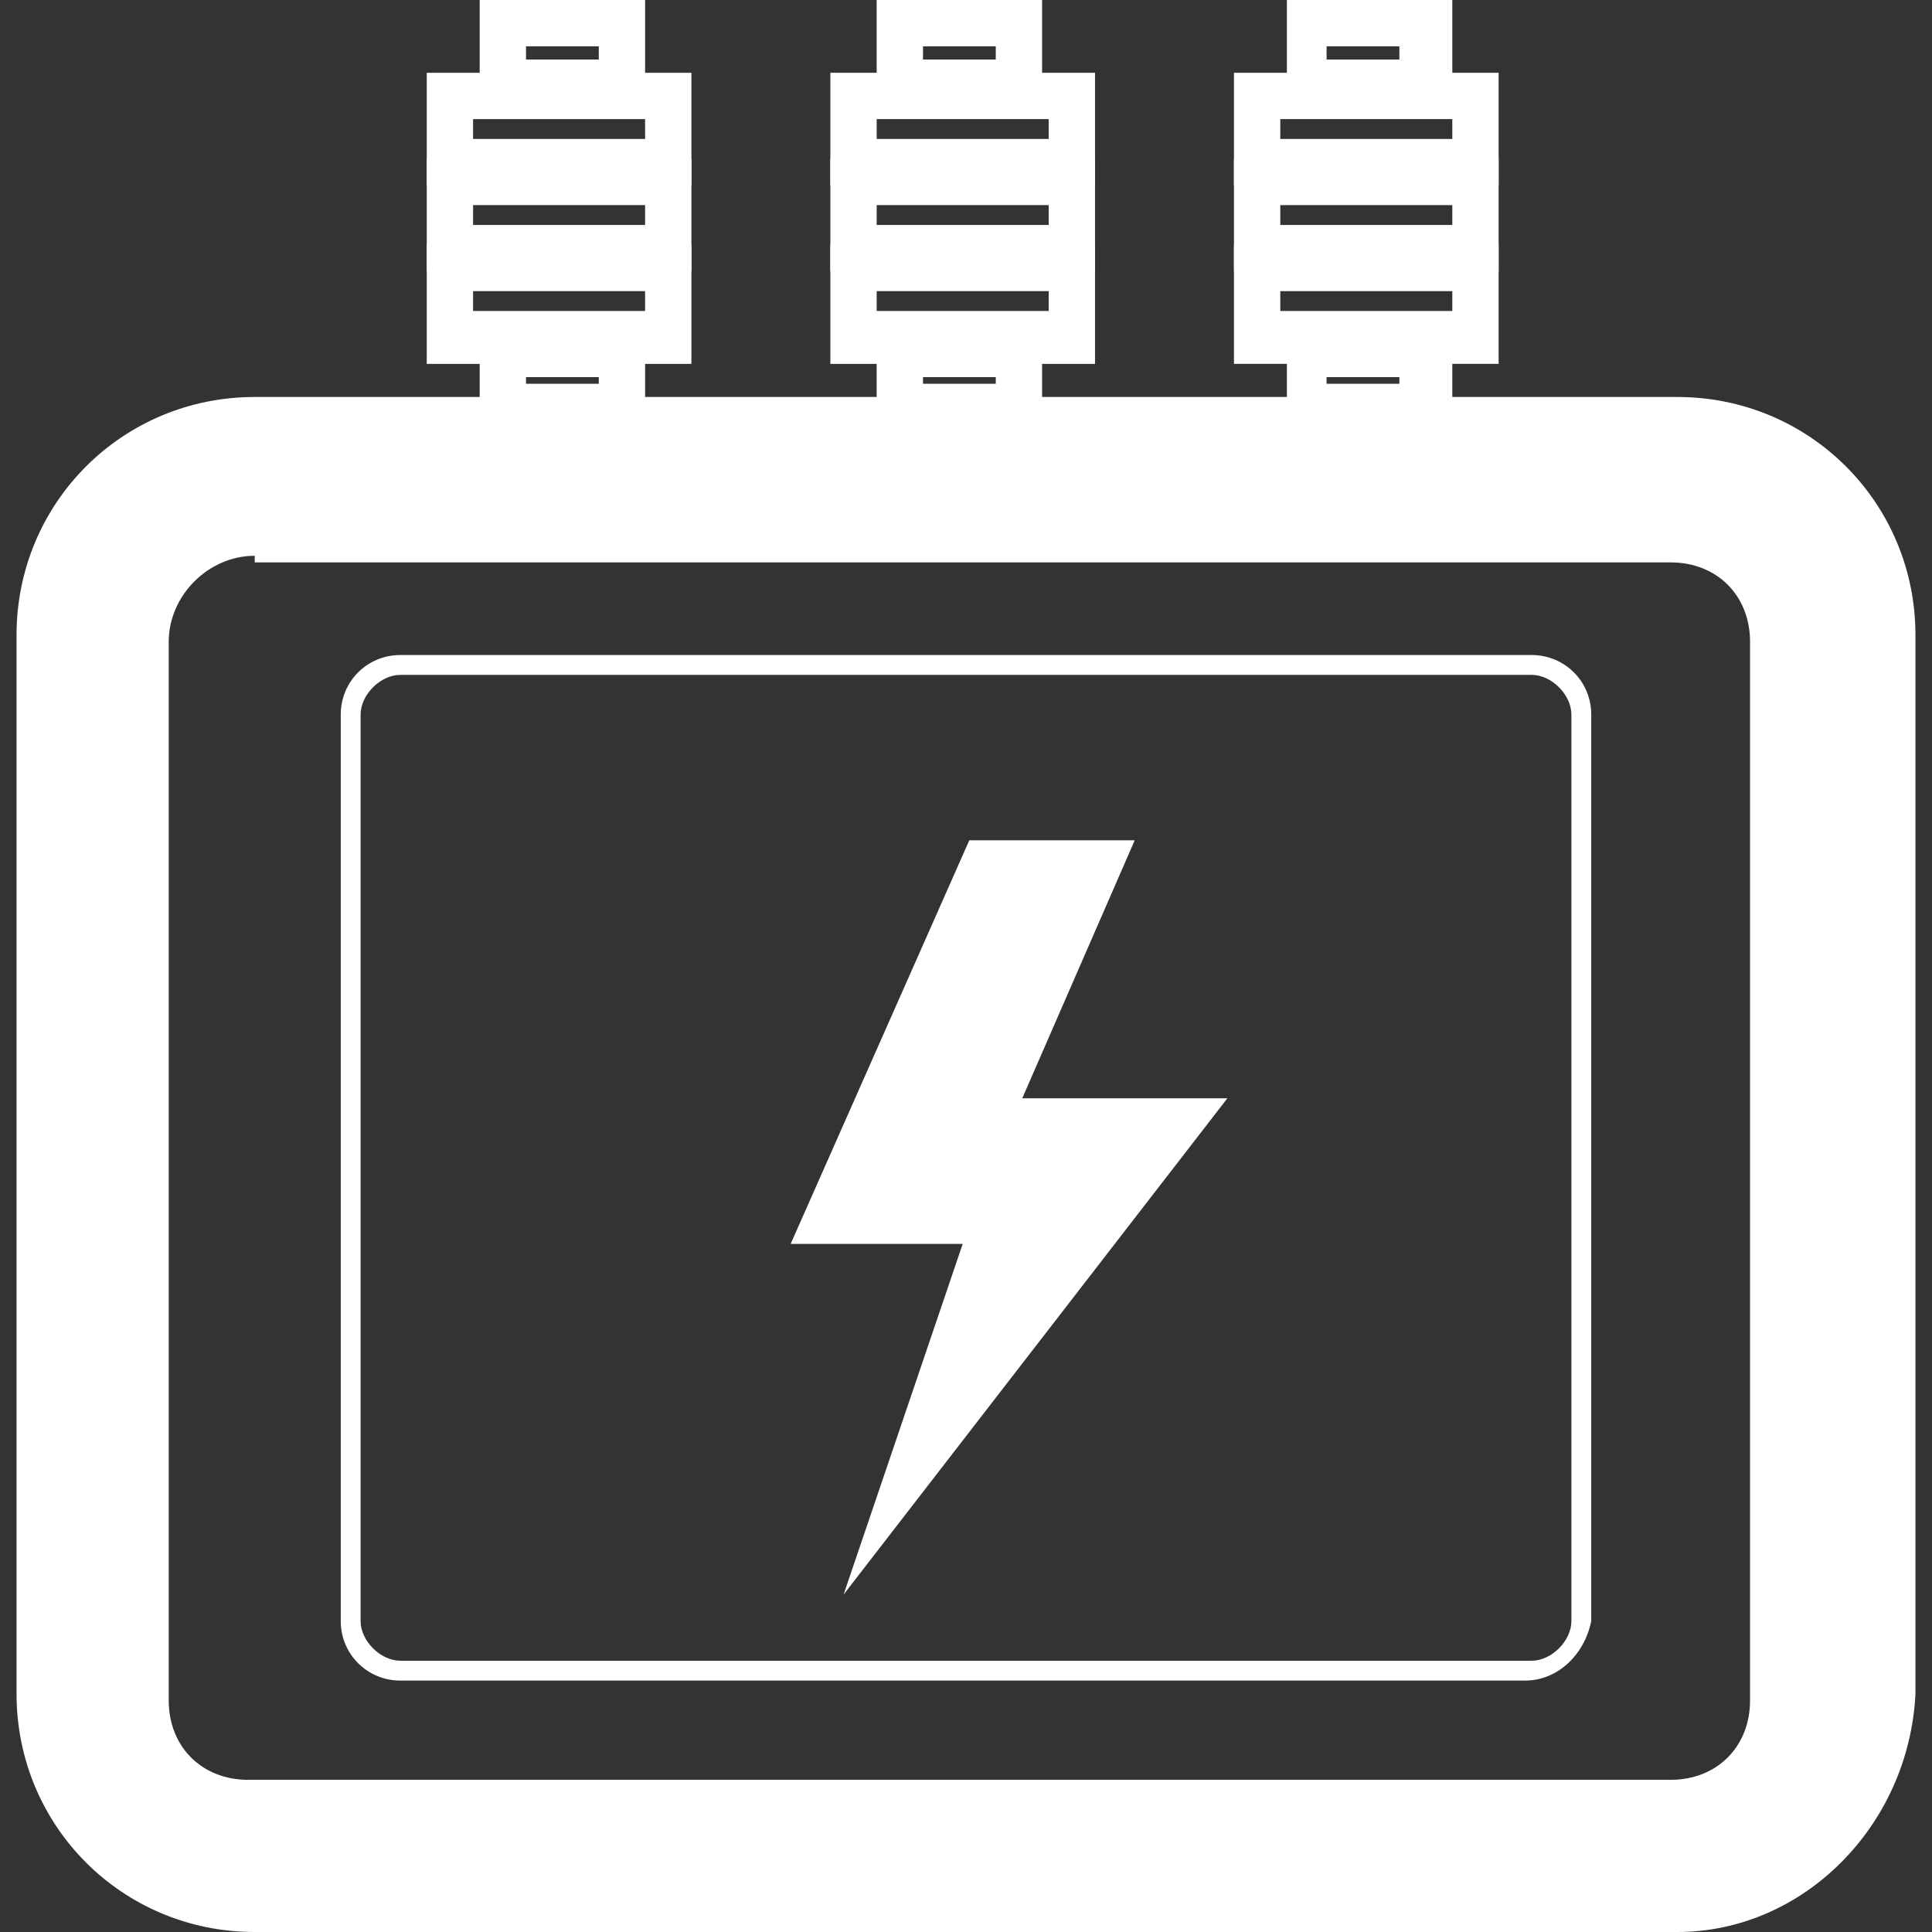 <?xml version="1.0" standalone="no"?><!DOCTYPE svg PUBLIC "-//W3C//DTD SVG 1.1//EN" "http://www.w3.org/Graphics/SVG/1.1/DTD/svg11.dtd"><svg t="1733470173083" class="icon" viewBox="0 0 1024 1024" version="1.1" xmlns="http://www.w3.org/2000/svg" p-id="5599" xmlns:xlink="http://www.w3.org/1999/xlink" width="256" height="256"><rect x="0" y="0" width="1024" height="1024" fill="#333333" stroke="none"/><path d="M419.068 659.288h91.178l-63.123 185.863 203.397-263.014h-108.712l59.616-136.767h-87.671l-94.685 213.918z" fill="#ffffff" p-id="5600"></path><path d="M888.986 1024H135.014c-70.137 0-126.247-56.11-126.247-126.247v-561.096C8.767 266.521 64.877 210.411 135.014 210.411h753.973c70.137 0 126.247 56.11 126.247 126.247v561.096c-3.507 70.137-59.616 126.247-126.247 126.247zM135.014 294.575c-24.548 0-45.589 21.041-45.589 45.589v561.096c0 24.548 17.534 42.082 42.082 42.082H885.479c24.548 0 42.082-17.534 42.082-42.082v-561.096c0-24.548-17.534-42.082-42.082-42.082H135.014z" fill="#ffffff" p-id="5601"></path><path d="M808.329 890.74h-596.164c-17.534 0-31.562-14.027-31.562-31.562V378.74c0-17.534 14.027-31.562 31.562-31.562h599.671c17.534 0 31.562 14.027 31.562 31.562v480.438c-3.507 17.534-17.534 31.562-35.068 31.562z m-596.164-533.041c-10.521 0-21.041 10.521-21.041 21.041v480.438c0 10.521 10.521 21.041 21.041 21.041h599.671c10.521 0 21.041-10.521 21.041-21.041V378.74c0-10.521-10.521-21.041-21.041-21.041H212.164zM366.466 98.192h-140.274V38.575h140.274v59.616z m-115.726-24.548h91.178v-10.521H250.74v10.521z" fill="#ffffff" p-id="5602"></path><path d="M366.466 143.781h-140.274V84.164h140.274v59.616z m-115.726-24.548h91.178v-10.521H250.74v10.521z" fill="#ffffff" p-id="5603"></path><path d="M366.466 192.877h-140.274V129.753h140.274v63.123z m-115.726-28.055h91.178v-10.521H250.74v10.521zM341.918 56.11H254.247V0h87.671v56.11zM278.795 31.562h38.575V24.548H278.795v7.014z" fill="#ffffff" p-id="5604"></path><path d="M341.918 227.945H254.247V175.342h87.671v52.603z m-63.123-24.548h38.575v-3.507H278.795v3.507z" fill="#ffffff" p-id="5605"></path><path d="M580.384 98.192h-140.274V38.575h140.274v59.616zM464.658 73.644h91.178v-10.521H464.658v10.521z" fill="#ffffff" p-id="5606"></path><path d="M580.384 143.781h-140.274V84.164h140.274v59.616zM464.658 119.233h91.178v-10.521H464.658v10.521z" fill="#ffffff" p-id="5607"></path><path d="M580.384 192.877h-140.274V129.753h140.274v63.123zM464.658 164.822h91.178v-10.521H464.658v10.521zM555.836 56.11H464.658V0h87.671v56.11zM489.205 31.562h38.575V24.548h-38.575v7.014z" fill="#ffffff" p-id="5608"></path><path d="M555.836 227.945H464.658V175.342h87.671v52.603z m-66.63-24.548h38.575v-3.507h-38.575v3.507z" fill="#ffffff" p-id="5609"></path><path d="M794.301 98.192h-140.274V38.575h140.274v59.616z m-115.726-24.548h91.178v-10.521h-91.178v10.521z" fill="#ffffff" p-id="5610"></path><path d="M794.301 143.781h-140.274V84.164h140.274v59.616z m-115.726-24.548h91.178v-10.521h-91.178v10.521z" fill="#ffffff" p-id="5611"></path><path d="M794.301 192.877h-140.274V129.753h140.274v63.123z m-115.726-28.055h91.178v-10.521h-91.178v10.521zM769.753 56.11h-87.671V0h87.671v56.11zM703.123 31.562h38.575V24.548h-38.575v7.014z" fill="#ffffff" p-id="5612"></path><path d="M769.753 227.945h-87.671V175.342h87.671v52.603z m-66.63-24.548h38.575v-3.507h-38.575v3.507z" fill="#ffffff" p-id="5613"></path></svg>